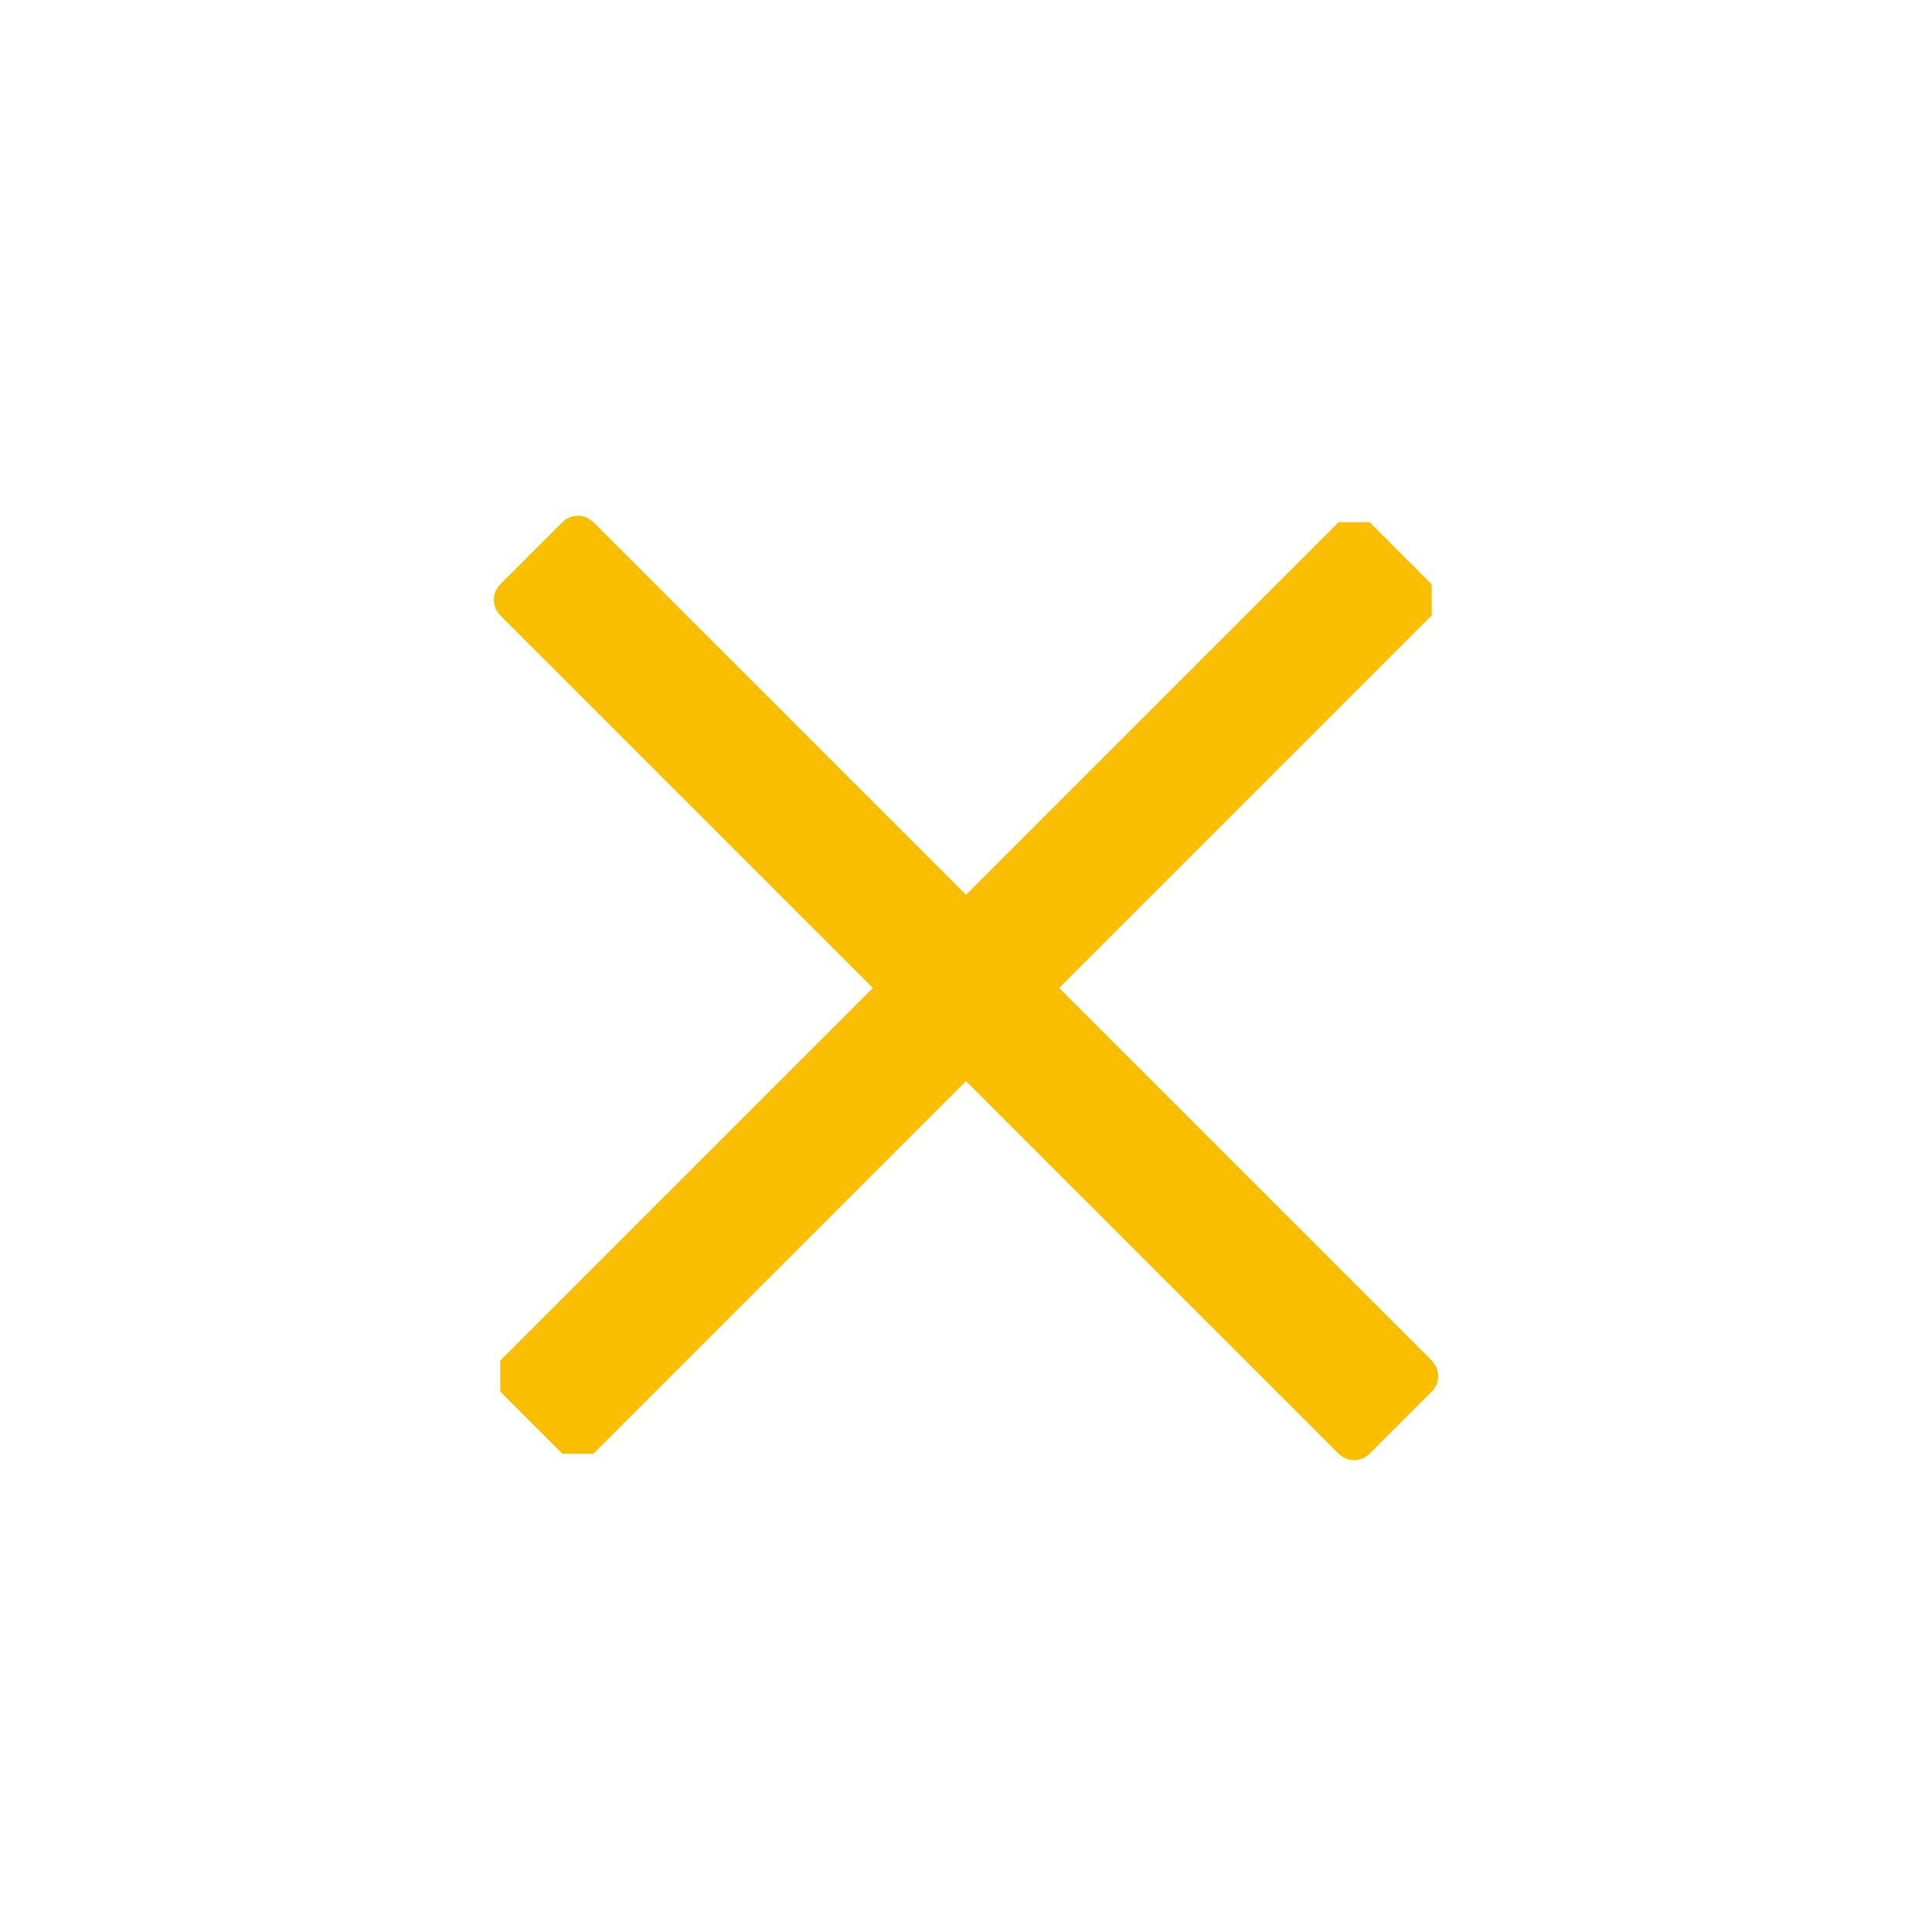 <svg xmlns="http://www.w3.org/2000/svg" width="44" height="44" viewBox="0 0 44 44">
    <g fill="#F9BE00" fill-rule="evenodd" stroke="#F9BE00" stroke-linecap="round">
        <path stroke-linejoin="bevel" d="M11.747 31.339l19.092-19.092 1.414 1.414-19.092 19.092z"/>
        <path stroke-linejoin="round" d="M13.161 12.247l19.092 19.092-1.414 1.414-19.092-19.092z"/>
    </g>
</svg>
